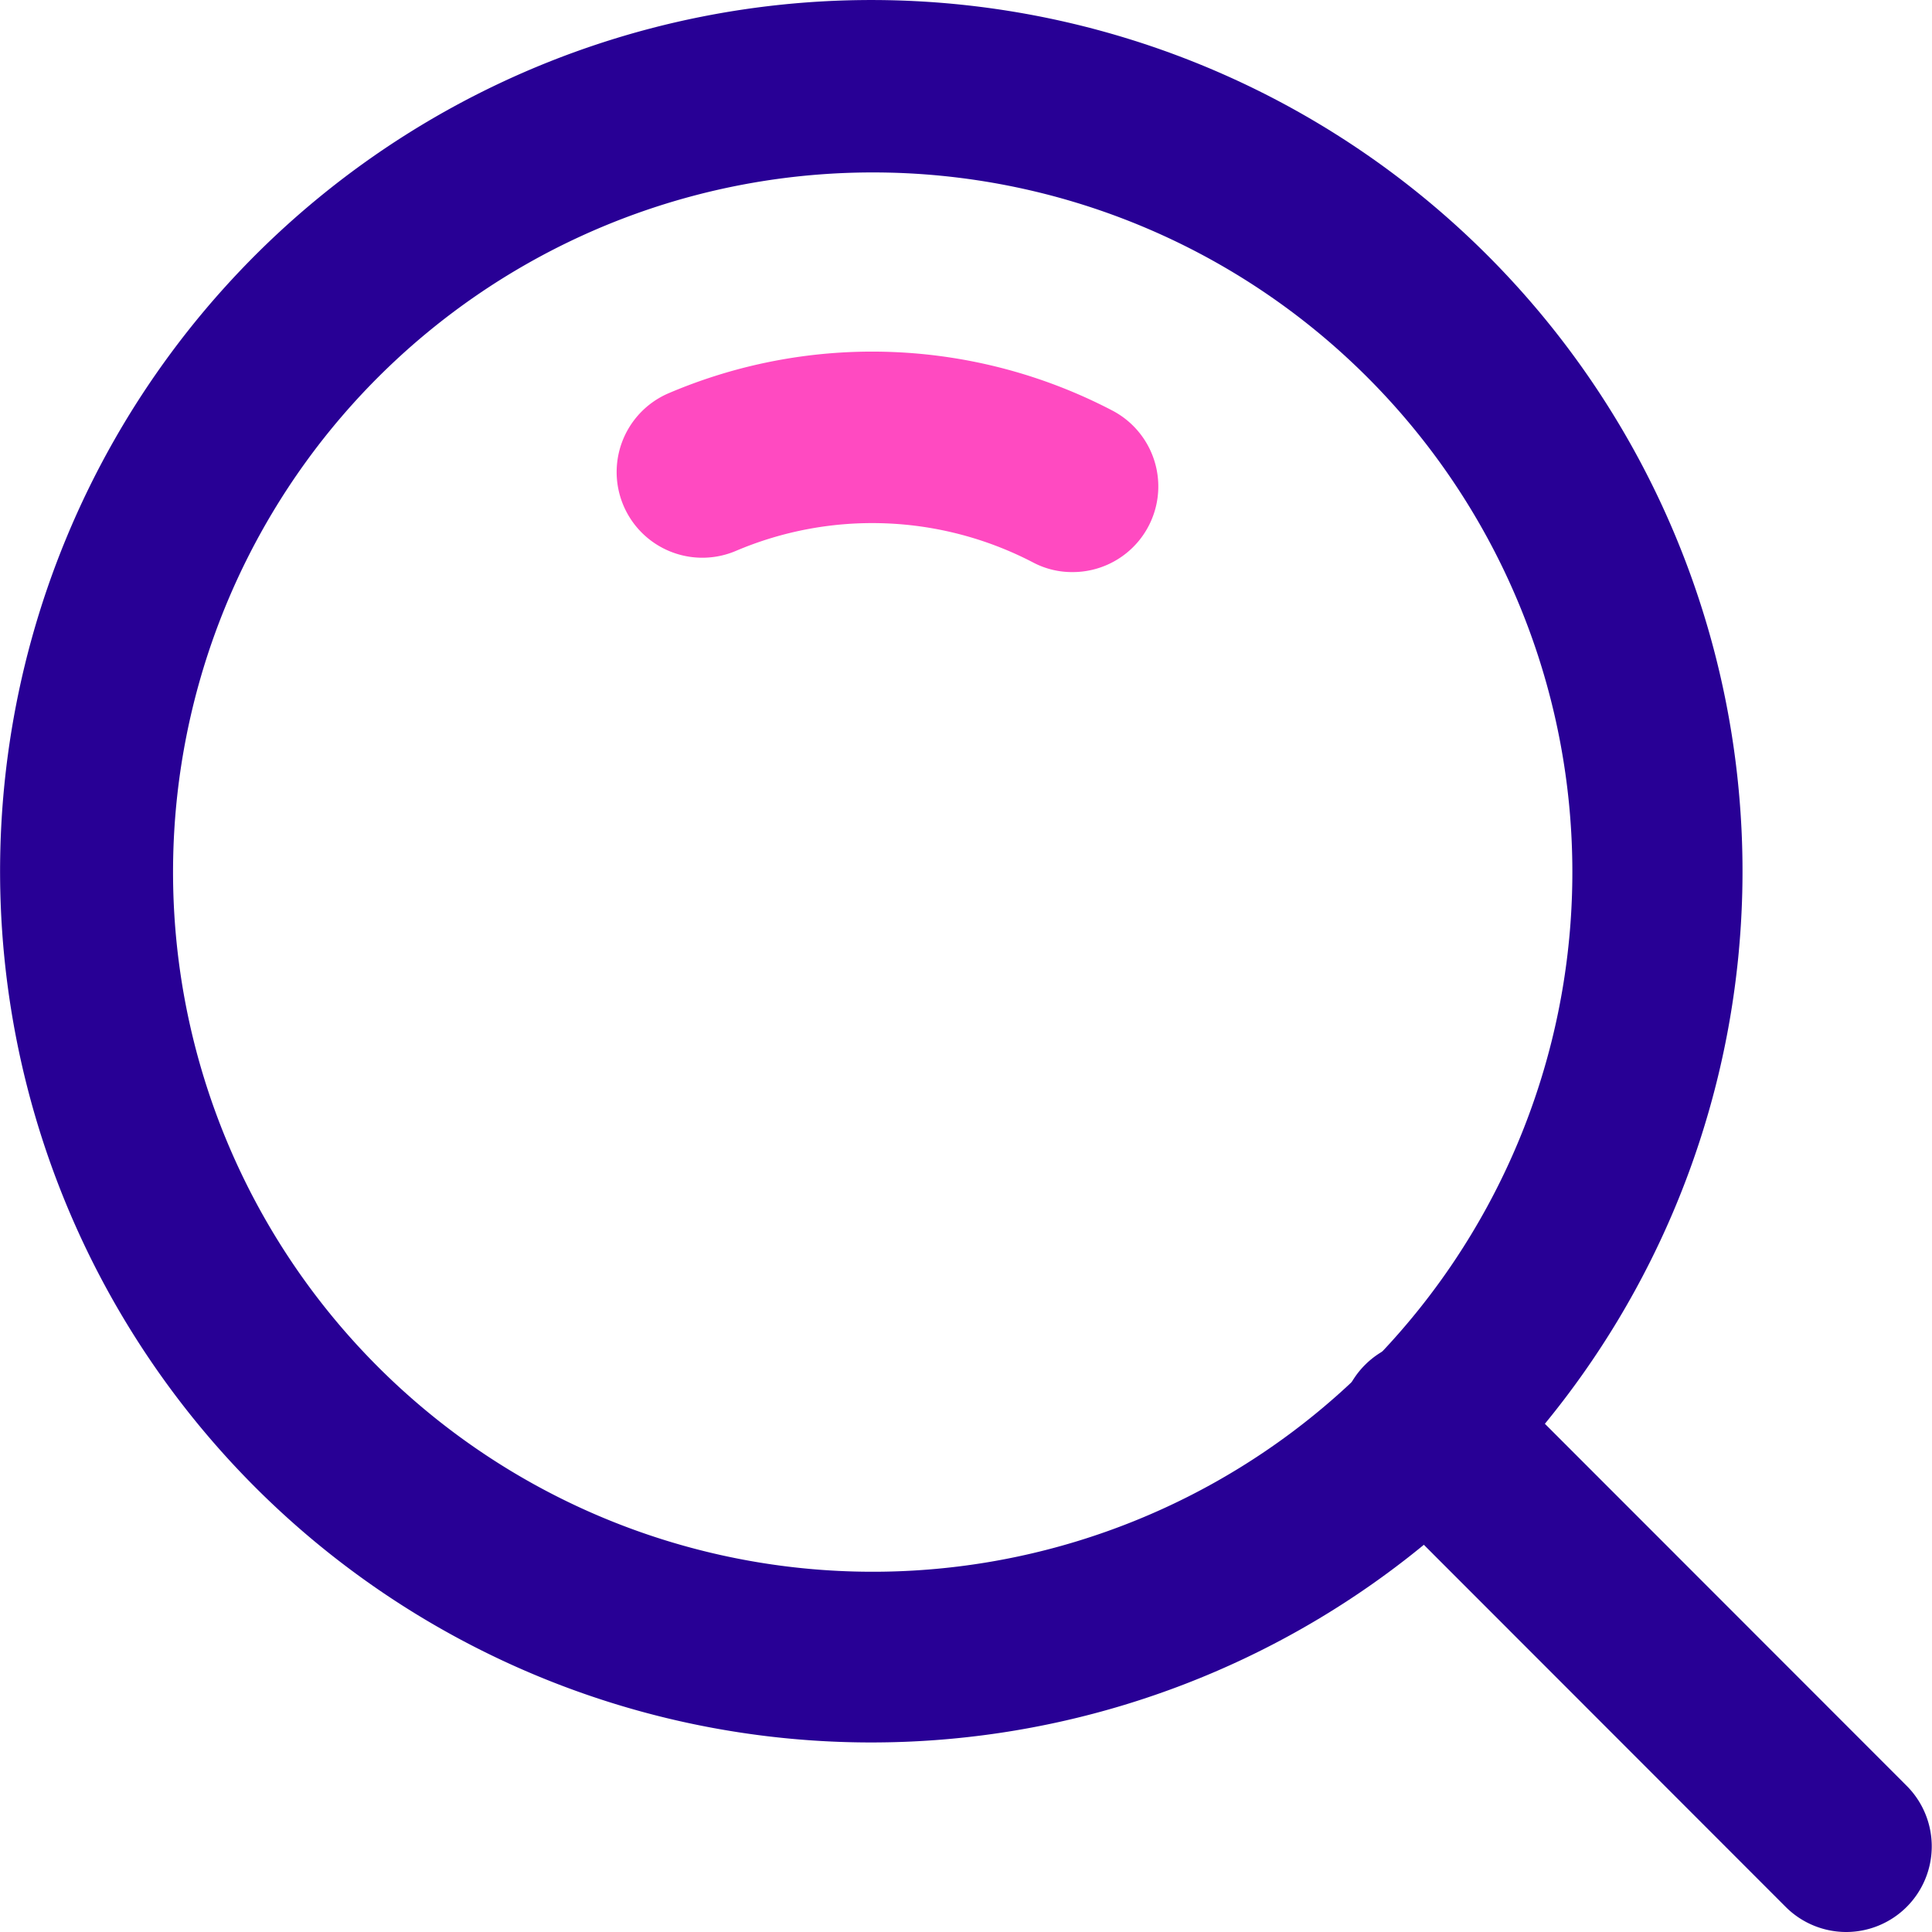 <?xml version="1.0" standalone="no"?><!DOCTYPE svg PUBLIC "-//W3C//DTD SVG 1.1//EN" "http://www.w3.org/Graphics/SVG/1.1/DTD/svg11.dtd"><svg t="1728724135750" class="icon" viewBox="0 0 1024 1024" version="1.1" xmlns="http://www.w3.org/2000/svg" p-id="26391" xmlns:xlink="http://www.w3.org/1999/xlink" width="200" height="200"><path d="M462.134 923.538A461.763 461.763 0 1 1 788.788 135.726 461.763 461.763 0 0 1 462.134 923.538z m0-832.142a370.833 370.833 0 1 0 262.503 108.481A370.53 370.53 0 0 0 462.134 91.395z" fill="#280095" p-id="26392"></path><path d="M978.517 1024a45.39 45.39 0 0 1-32.075-13.314L724.638 788.731a45.39 45.39 0 1 1 64.151-64.151l221.804 221.955a45.39 45.39 0 0 1-32.075 77.465z" fill="#280095" p-id="26393"></path><path d="M568.497 303.213a44.028 44.028 0 0 1-21.031-5.144 184.584 184.584 0 0 0-157.502-6.052 45.39 45.39 0 0 1-35.404-83.668 274.91 274.91 0 0 1 234.967 9.229A45.39 45.39 0 0 1 568.497 303.213z" fill="#FF4AC1" p-id="26394"></path></svg>